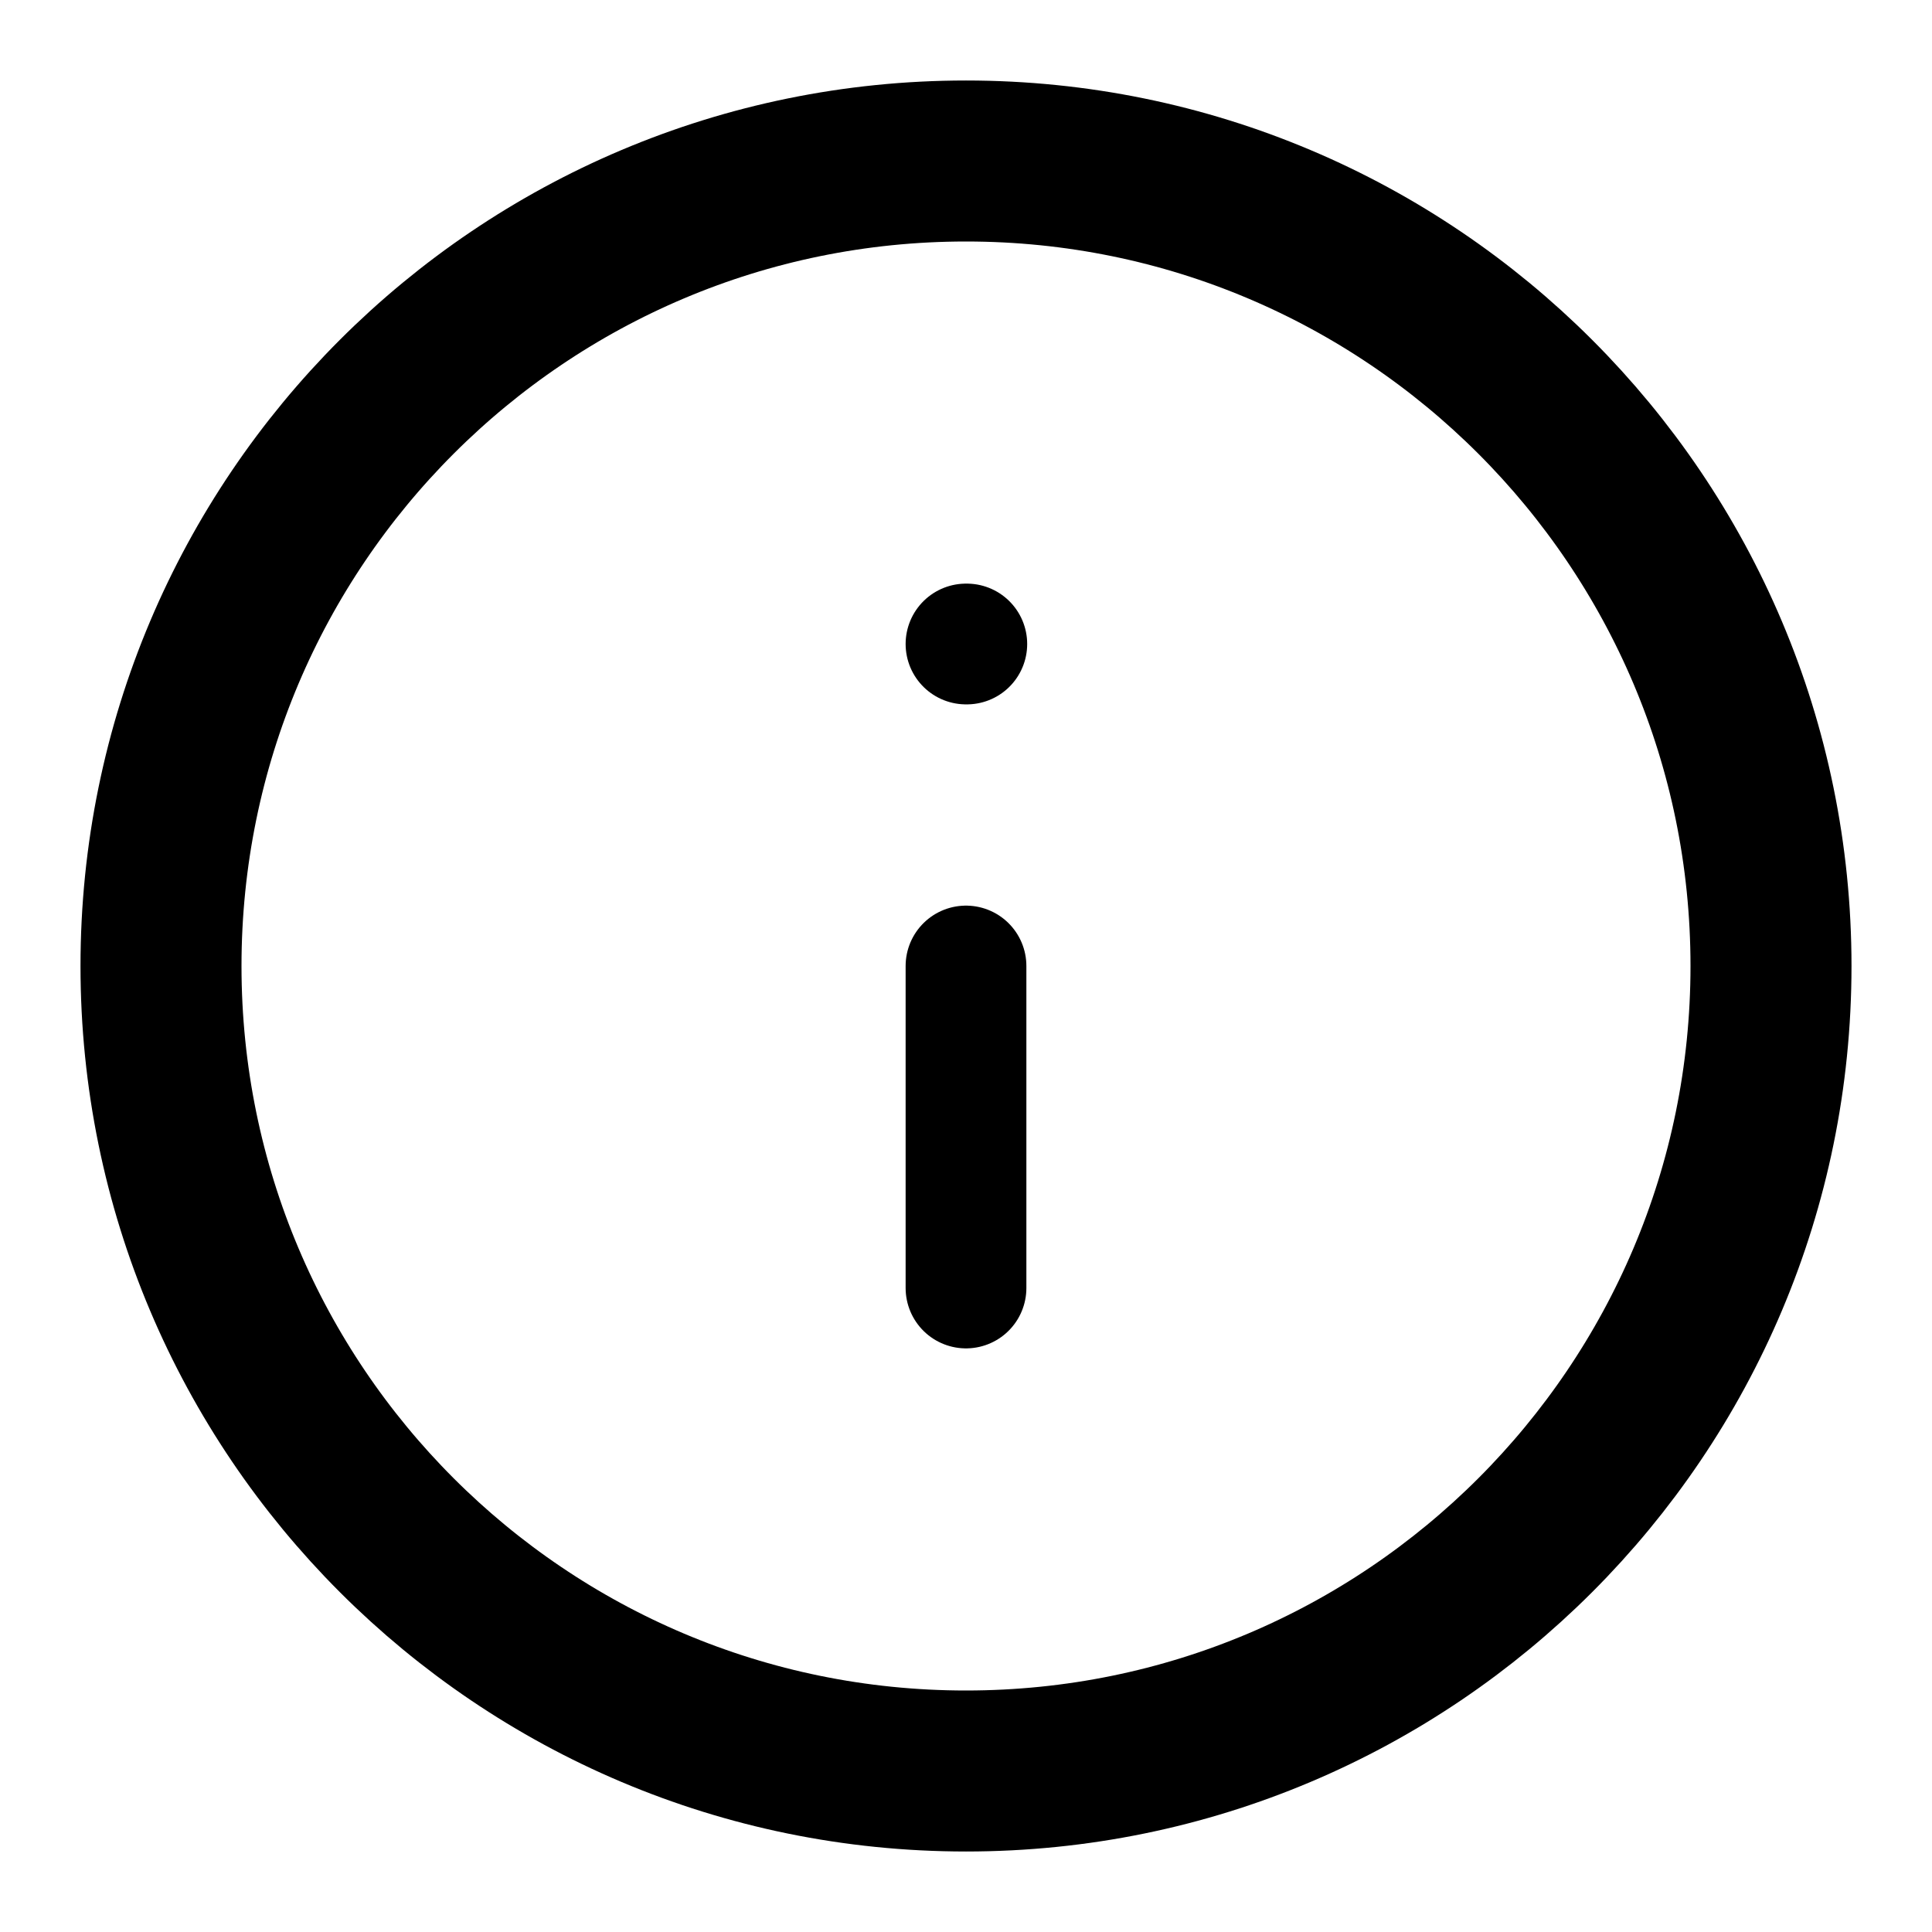 <?xml version="1.0" encoding="UTF-8"?>
<svg width='16' height='16' viewBox='0 0 24 24' fill='none' xmlns='http://www.w3.org/2000/svg'>
    <path d='M12 22C17.523 22 22 17.523 22 12C22 6.477 17.523 2 12 2C6.477 2 2 6.477 2 12C2 17.523 6.477 22 12 22Z' stroke='#000000' stroke-width='2'
          stroke-linecap='round' stroke-linejoin='round'/>
    <path d='M12 16V12' stroke='#000000' stroke-width='1.5' stroke-linecap='round' stroke-linejoin='round'/>
    <path d='M12 8H12.01' stroke='#000000' stroke-width='1.5' stroke-linecap='round' stroke-linejoin='round'/>
</svg>